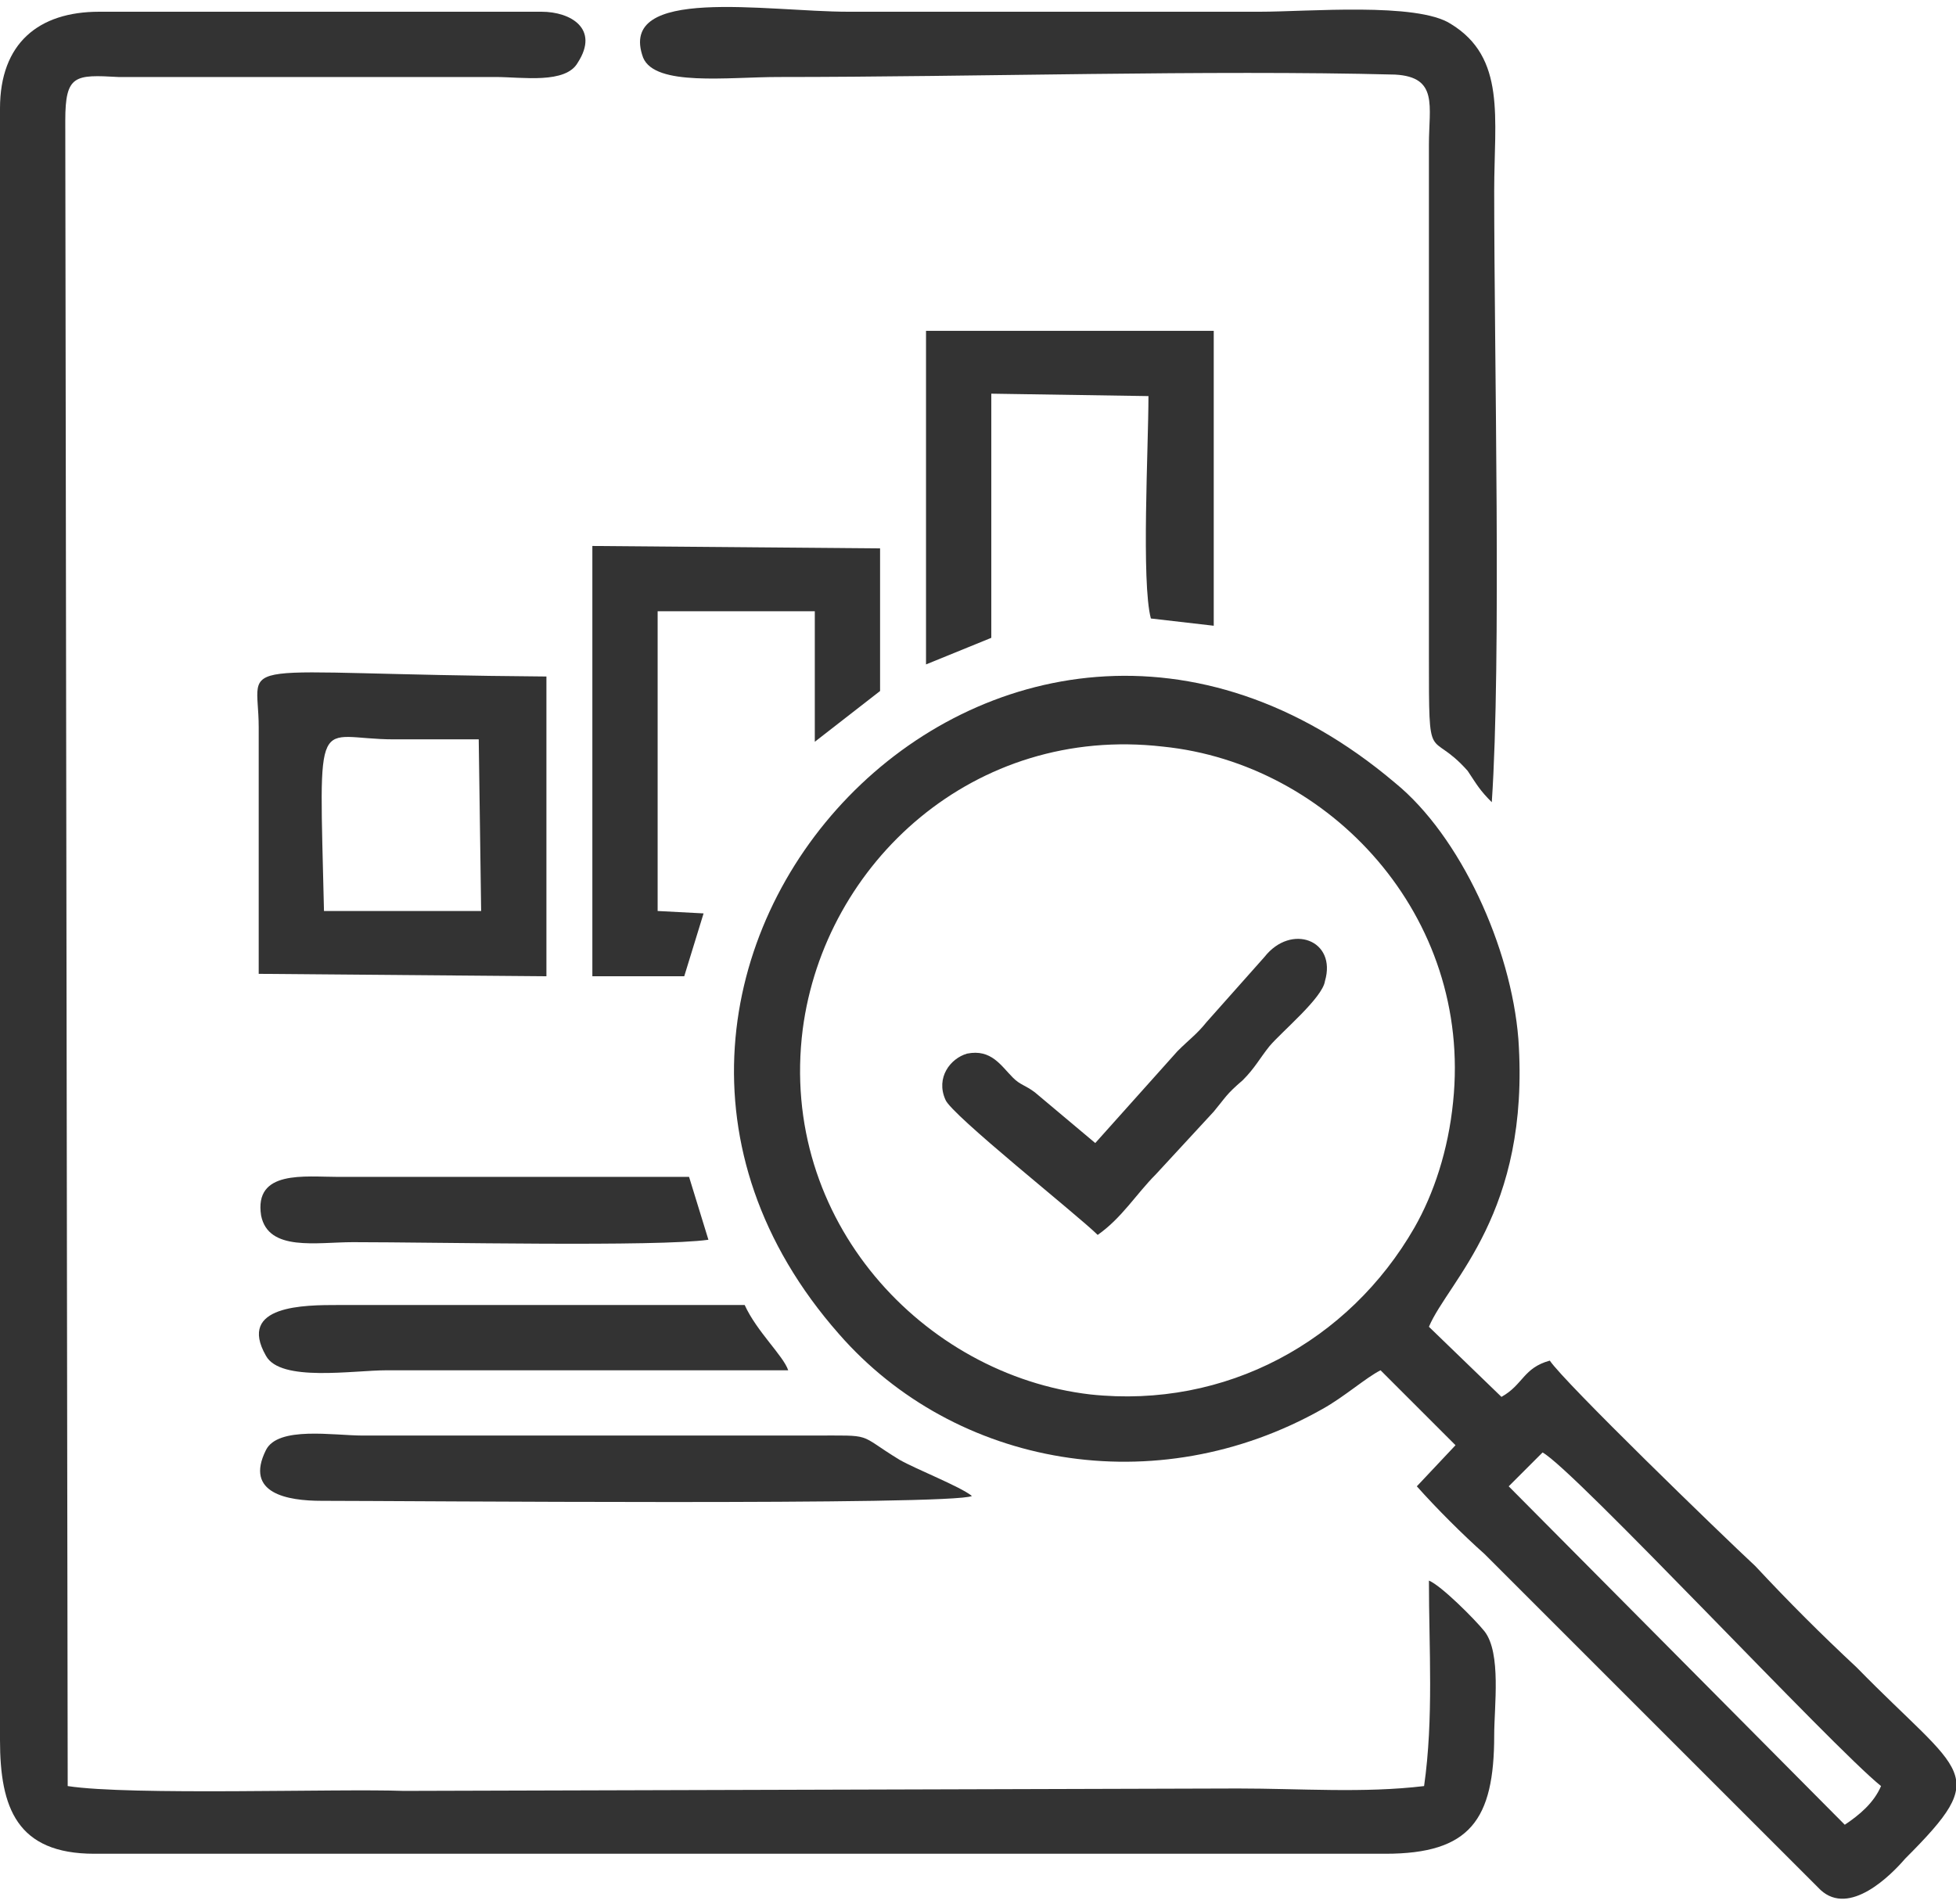 <?xml version="1.0" encoding="UTF-8"?>
<!DOCTYPE svg PUBLIC "-//W3C//DTD SVG 1.1//EN" "http://www.w3.org/Graphics/SVG/1.1/DTD/svg11.dtd">
<!-- Creator: CorelDRAW 2021 (64-Bit) -->
<svg xmlns="http://www.w3.org/2000/svg" xml:space="preserve" width="76px" height="74px" version="1.1" style="shape-rendering:geometricPrecision; text-rendering:geometricPrecision; image-rendering:optimizeQuality; fill-rule:evenodd; clip-rule:evenodd"
viewBox="0 0 8.09 7.82"
 xmlns:xlink="http://www.w3.org/1999/xlink"
 xmlns:xodm="http://www.corel.com/coreldraw/odm/2003">
 <defs>
  <style type="text/css">
   <![CDATA[
    .fil0 {fill:#333333}
   ]]>
  </style>
 </defs>
 <g id="Layer_x0020_1">
  <g id="_1877415703280">
   <path class="fil0" d="M6.24 6.12l0.14 -0.14c0.13,0.07 1.2,1.22 1.4,1.38 -0.03,0.07 -0.09,0.12 -0.15,0.16l-1.39 -1.4zm-0.23 -1.59c-0.02,0.2 -0.08,0.38 -0.16,0.52 -0.27,0.47 -0.78,0.75 -1.34,0.69 -0.69,-0.08 -1.29,-0.72 -1.19,-1.51 0.09,-0.69 0.71,-1.26 1.49,-1.17 0.69,0.07 1.28,0.7 1.2,1.47zm-0.3 1.11l0.31 0.31 -0.16 0.17c0.08,0.09 0.19,0.2 0.28,0.28l1.39 1.39c0.12,0.11 0.29,-0.06 0.35,-0.13 0.36,-0.36 0.24,-0.34 -0.2,-0.79 -0.15,-0.14 -0.28,-0.27 -0.42,-0.42 -0.14,-0.13 -0.79,-0.76 -0.85,-0.85 -0.11,0.03 -0.11,0.1 -0.2,0.15l-0.3 -0.29c0.08,-0.19 0.42,-0.47 0.37,-1.19 -0.03,-0.38 -0.24,-0.84 -0.51,-1.06 -1.63,-1.38 -3.63,0.77 -2.3,2.28 0.48,0.55 1.31,0.7 2,0.31 0.09,-0.05 0.18,-0.13 0.24,-0.16z"/>
   <path class="fil0" d="M0.27 0.47c0,-0.19 0.04,-0.19 0.22,-0.18 0.13,0 1.42,0 1.56,0 0.11,0 0.29,0.03 0.34,-0.06 0.09,-0.14 -0.03,-0.21 -0.15,-0.21l-1.83 0c-0.25,0 -0.41,0.13 -0.41,0.4l0 6.75c0,0.28 0.07,0.47 0.39,0.47l5.34 0c0.35,0 0.45,-0.14 0.45,-0.49 0,-0.12 0.03,-0.34 -0.04,-0.43 -0.04,-0.05 -0.18,-0.19 -0.23,-0.21 0,0.28 0.02,0.57 -0.02,0.85 -0.25,0.03 -0.51,0.01 -0.77,0.01l-3.45 0.01c-0.27,-0.01 -1.13,0.02 -1.39,-0.02l-0.01 -6.89z"/>
   <path class="fil0" d="M6.17 3.29c0.04,-0.59 0.01,-1.83 0.01,-2.53 0,-0.3 0.05,-0.55 -0.18,-0.69 -0.14,-0.09 -0.59,-0.05 -0.79,-0.05l-1.7 0c-0.34,0 -0.96,-0.11 -0.85,0.19 0.05,0.12 0.35,0.08 0.56,0.08 0.81,0 1.78,-0.03 2.55,-0.01 0.18,0.01 0.14,0.13 0.14,0.29l0 2.12c0,0.47 0,0.29 0.16,0.47 0.04,0.06 0.05,0.08 0.1,0.13z"/>
   <path class="fil0" d="M1.98 3.03l0.01 0.71 -0.65 0c-0.02,-0.86 -0.04,-0.71 0.29,-0.71 0.12,0 0.24,0 0.35,0zm-0.91 0.97l1.19 0.01 0 -1.24c-1.35,-0.01 -1.19,-0.09 -1.19,0.21l0 1.02z"/>
   <polygon class="fil0" points="2.45,4.01 2.83,4.01 2.91,3.75 2.72,3.74 2.72,2.5 3.37,2.5 3.37,3.04 3.64,2.83 3.64,2.24 2.45,2.23 "/>
   <path class="fil0" d="M3.83 2.72l0.27 -0.11 0 -1.01 0.65 0.01c0,0.21 -0.03,0.77 0.01,0.92l0.26 0.03 0 -1.22 -1.19 0 0 1.38z"/>
   <path class="fil0" d="M1.33 6.18c0.34,0 2.61,0.02 2.69,-0.02 -0.05,-0.04 -0.23,-0.11 -0.3,-0.15 -0.18,-0.11 -0.1,-0.1 -0.36,-0.1l-1.86 0c-0.12,0 -0.35,-0.04 -0.4,0.06 -0.09,0.18 0.09,0.21 0.23,0.21z"/>
   <path class="fil0" d="M4.54 5.08c0.1,-0.07 0.16,-0.17 0.24,-0.25l0.24 -0.26c0.05,-0.06 0.05,-0.07 0.12,-0.13 0.05,-0.05 0.07,-0.09 0.11,-0.14 0.05,-0.06 0.22,-0.2 0.23,-0.27 0.05,-0.17 -0.14,-0.24 -0.25,-0.1l-0.24 0.27c-0.04,0.05 -0.07,0.07 -0.12,0.12l-0.34 0.38 -0.25 -0.21c-0.04,-0.03 -0.06,-0.03 -0.09,-0.06 -0.05,-0.05 -0.09,-0.12 -0.19,-0.1 -0.07,0.02 -0.13,0.1 -0.09,0.19 0.02,0.06 0.55,0.48 0.63,0.56z"/>
   <path class="fil0" d="M3.26 5.64c-0.02,-0.06 -0.13,-0.16 -0.18,-0.27l-1.68 0c-0.14,0 -0.42,0 -0.3,0.21 0.06,0.11 0.36,0.06 0.5,0.06l1.66 0z"/>
   <path class="fil0" d="M2.93 5.1l-0.08 -0.26 -1.45 0c-0.14,0 -0.35,-0.03 -0.32,0.16 0.03,0.15 0.23,0.11 0.38,0.11 0.34,0 1.26,0.02 1.47,-0.01z"/>
  </g>
 </g>
</svg>
